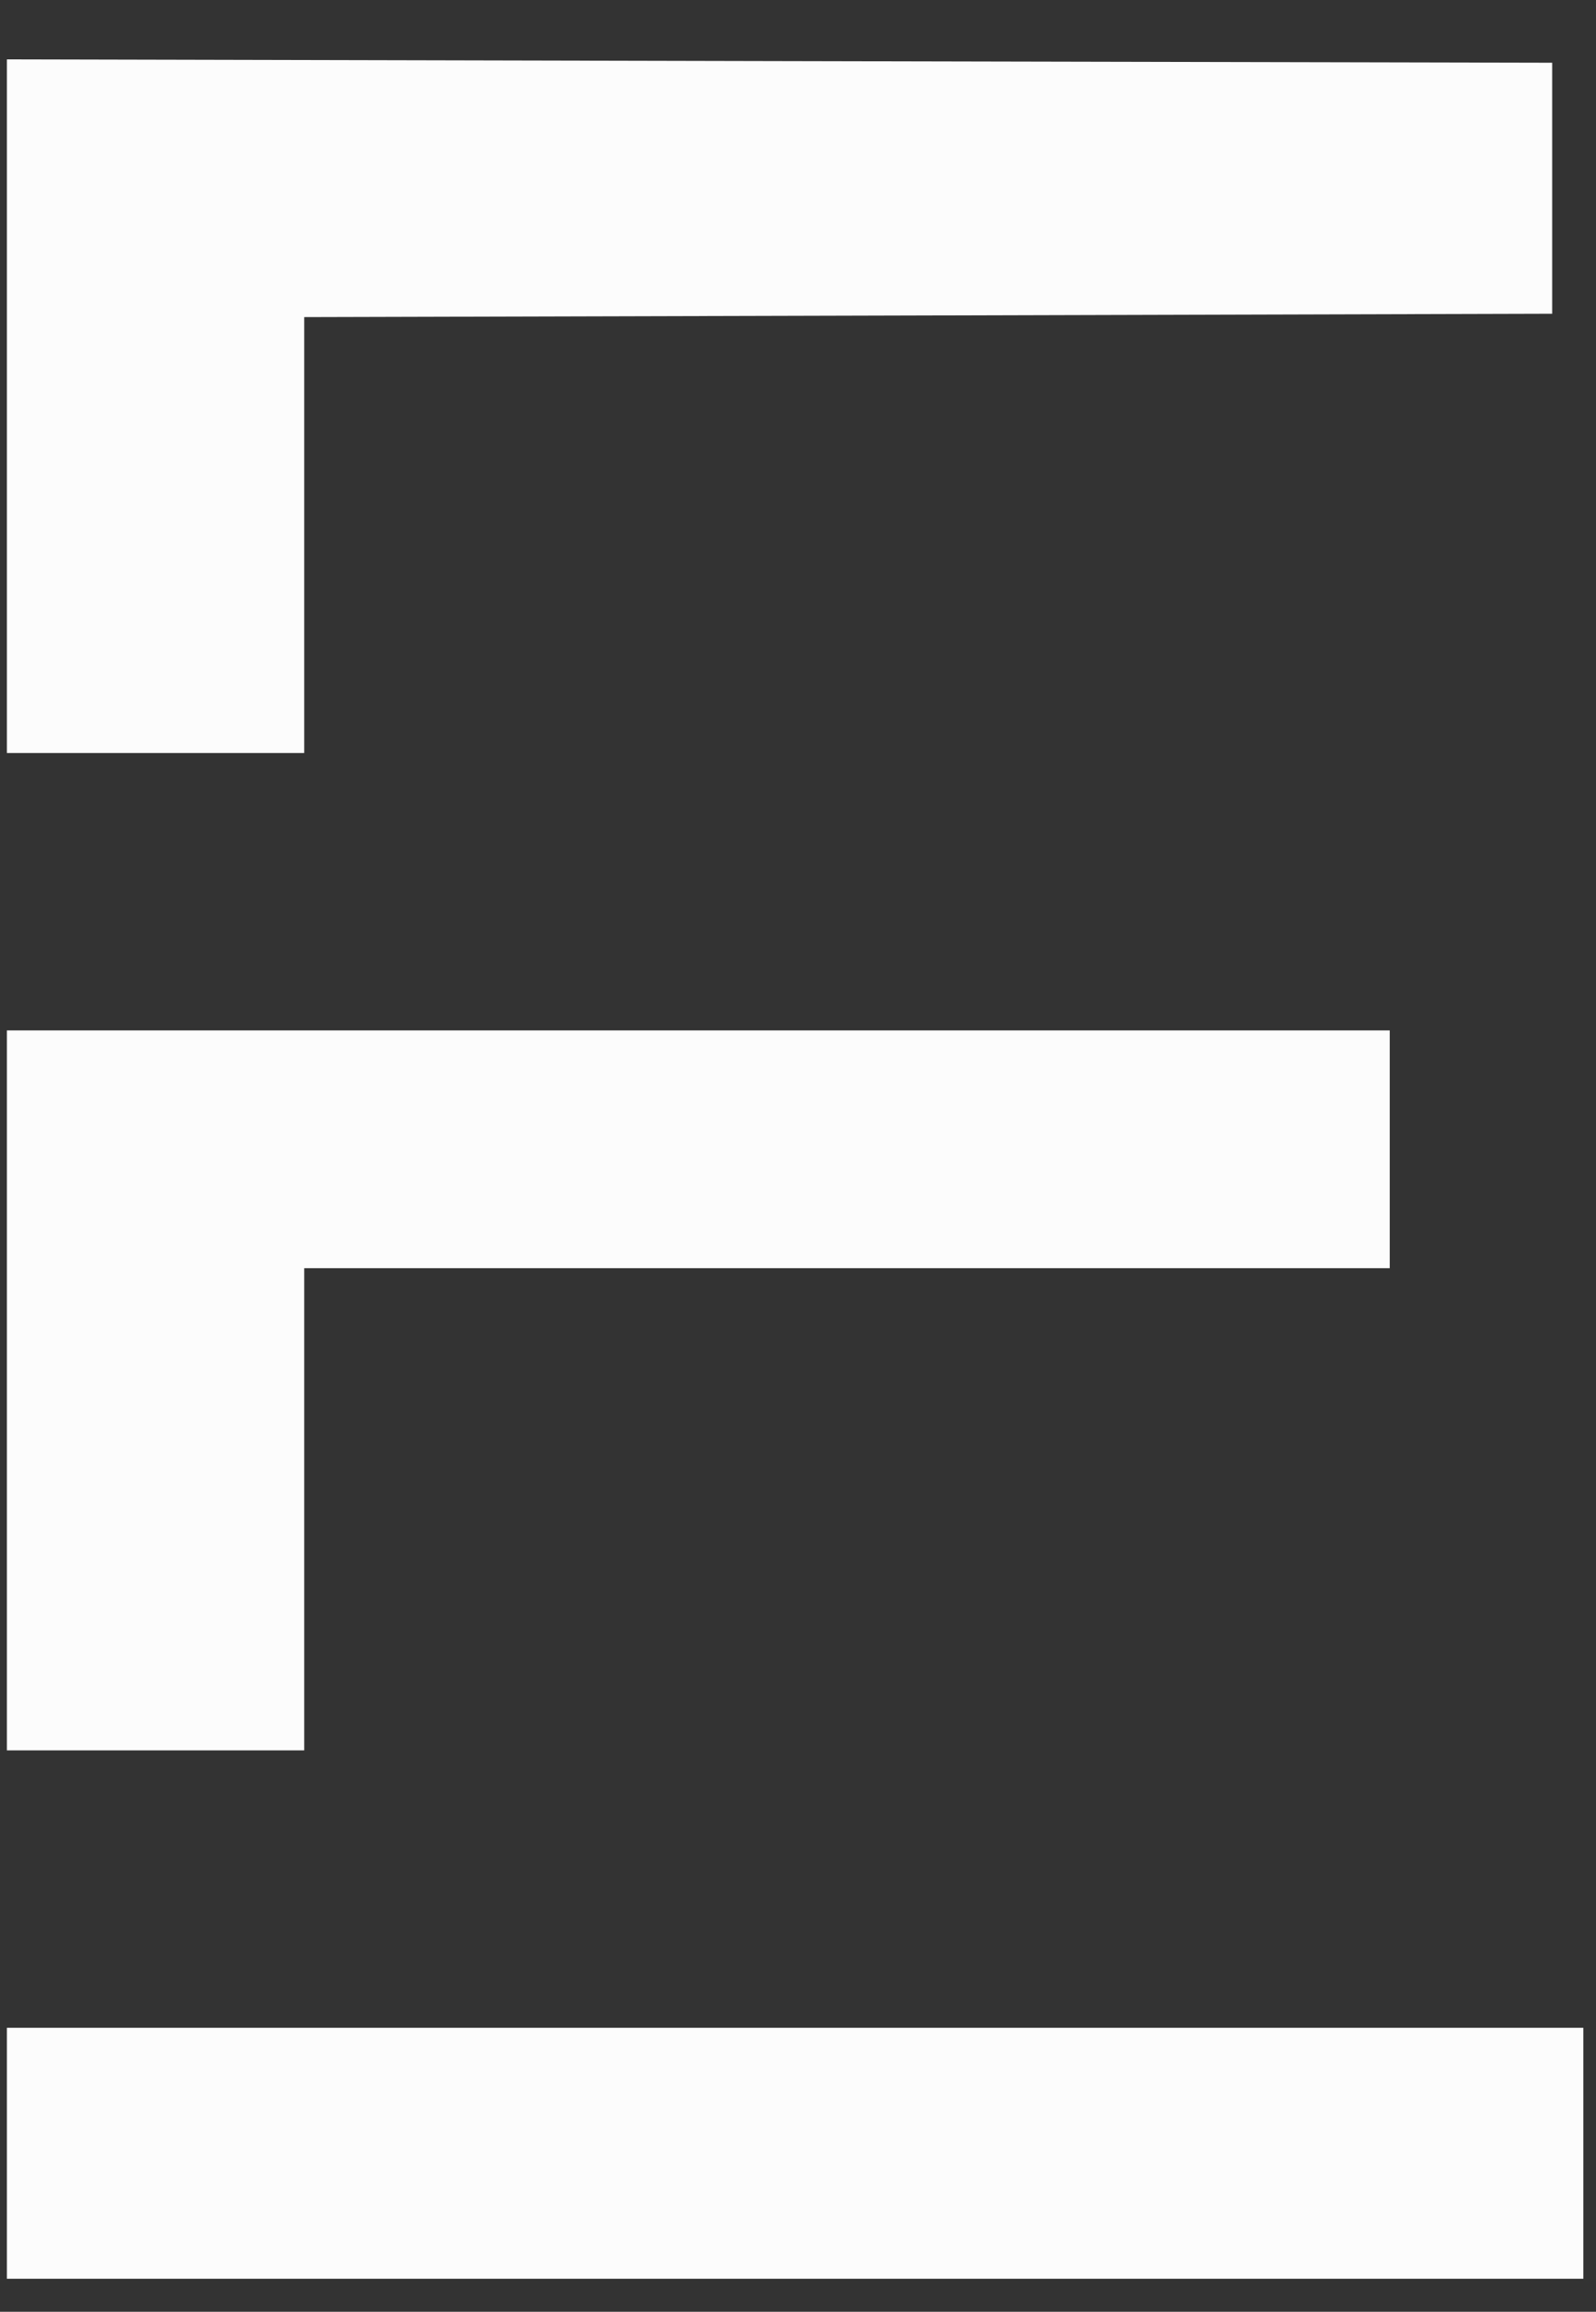 <svg width="29" height="42" viewBox="0 0 29 42" fill="none" xmlns="http://www.w3.org/2000/svg">
<rect x="0" y="0" width="29" height="42" fill="#333333" stroke="none"/>
<g id="Traced Image">
<path id="Vector" fill-rule="evenodd" clip-rule="evenodd" d="M0.125 7.38V13.68H2.827H5.528V9.721V5.761L16.866 5.731L28.204 5.7V3.42V1.14L14.165 1.11L0.125 1.079V7.38ZM0.125 25.26V31.8H2.827H5.528V27.42V23.04H15.39H25.252V20.88V18.72H12.689H0.125V25.26ZM0.125 39.12V41.4H14.448H28.77V39.12V36.84H14.448H0.125V39.12Z" fill="#FCFCFC"/>
</g>
</svg>
